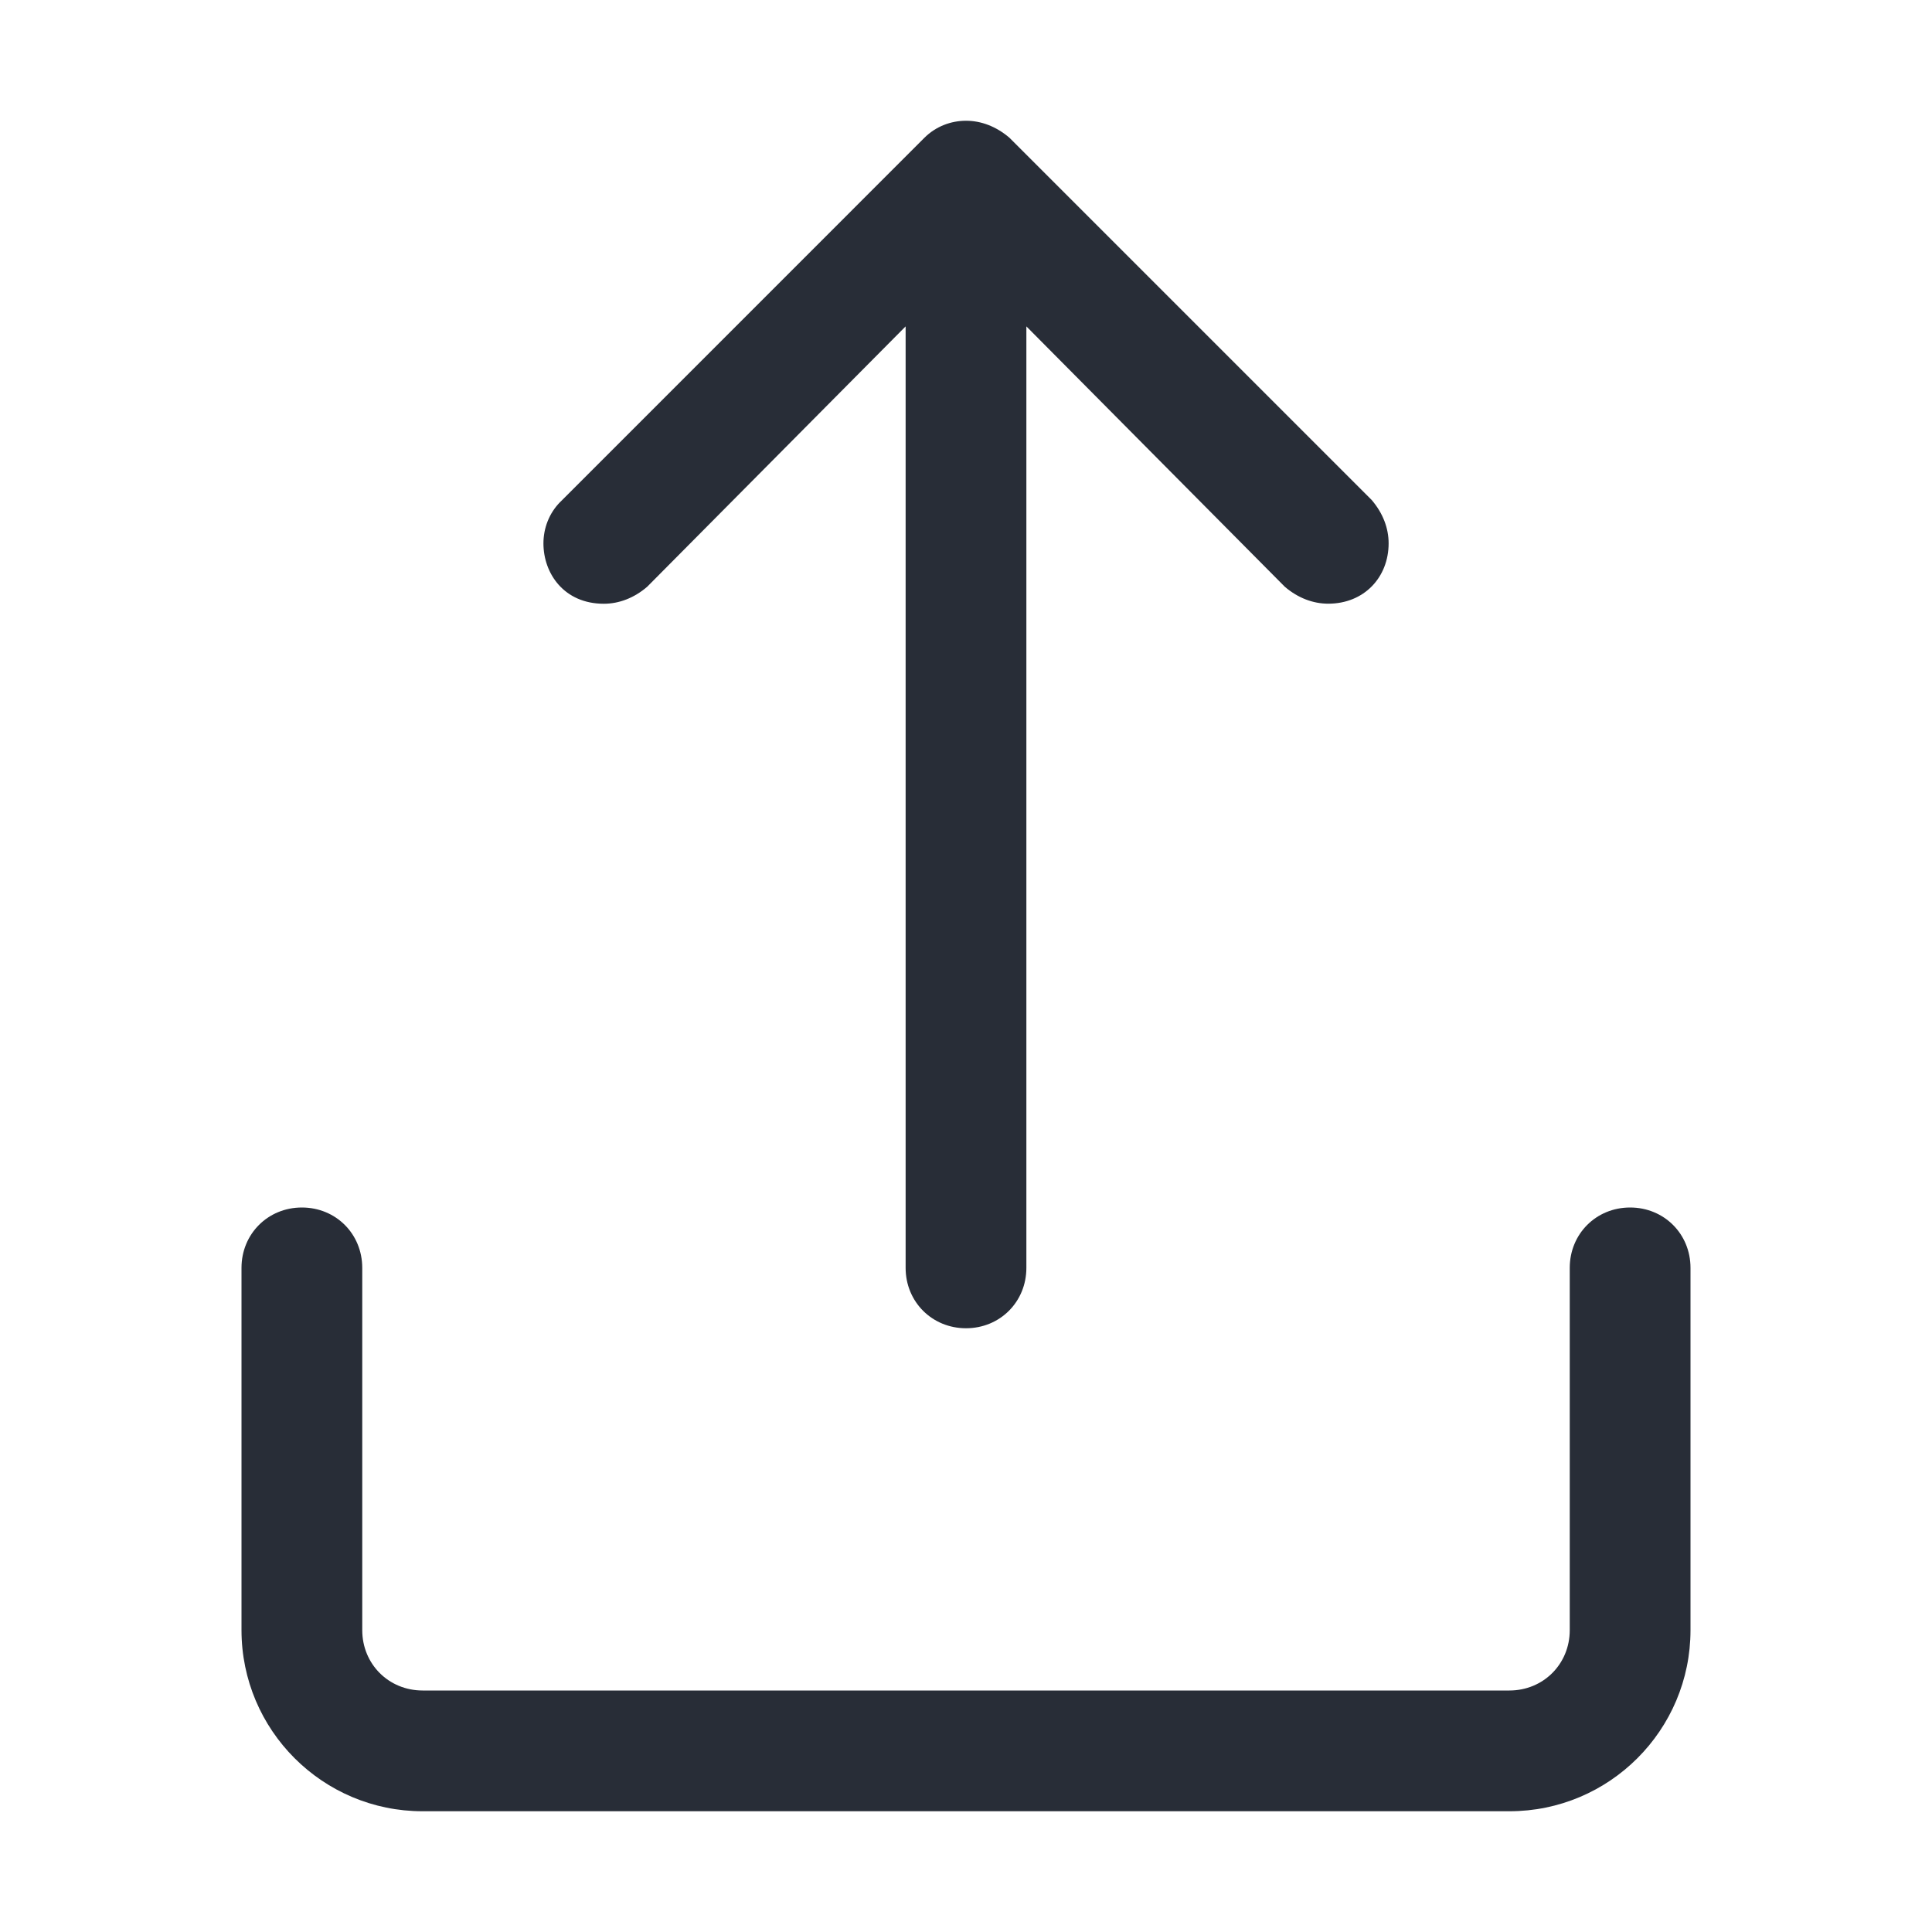 <svg xmlns="http://www.w3.org/2000/svg" width="32" height="32" viewBox="0 0 32 32">
    <g fill="none" fill-rule="evenodd">
        <g fill="#282D37">
            <g>
                <path d="M4 21c0-.563.438-1 1-1 .563 0 1 .437 1 1v6c0 .562.438 1 1 1h18c.562 0 1-.438 1-1v-6c0-.563.437-1 1-1 .562 0 1 .437 1 1v6c0 1.656-1.344 3-3 3H7c-1.656 0-3-1.344-3-3v-6zM9.281 8.312c-.187.188-.28.438-.28.688 0 .5.343 1 1 1 .25 0 .5-.094.718-.281L15 5.406V21c0 .562.438 1 1 1 .563 0 1-.438 1-1V5.406l4.281 4.313c.219.187.469.28.719.28.594 0 1-.437 1-1 0-.25-.094-.5-.281-.718l-6-6C16.5 2.094 16.25 2 16 2s-.5.094-.688.281l-6.03 6.031z" transform="translate(-1605 -89) translate(1605 89)"/>
            </g>
        </g>
    </g>
</svg>
